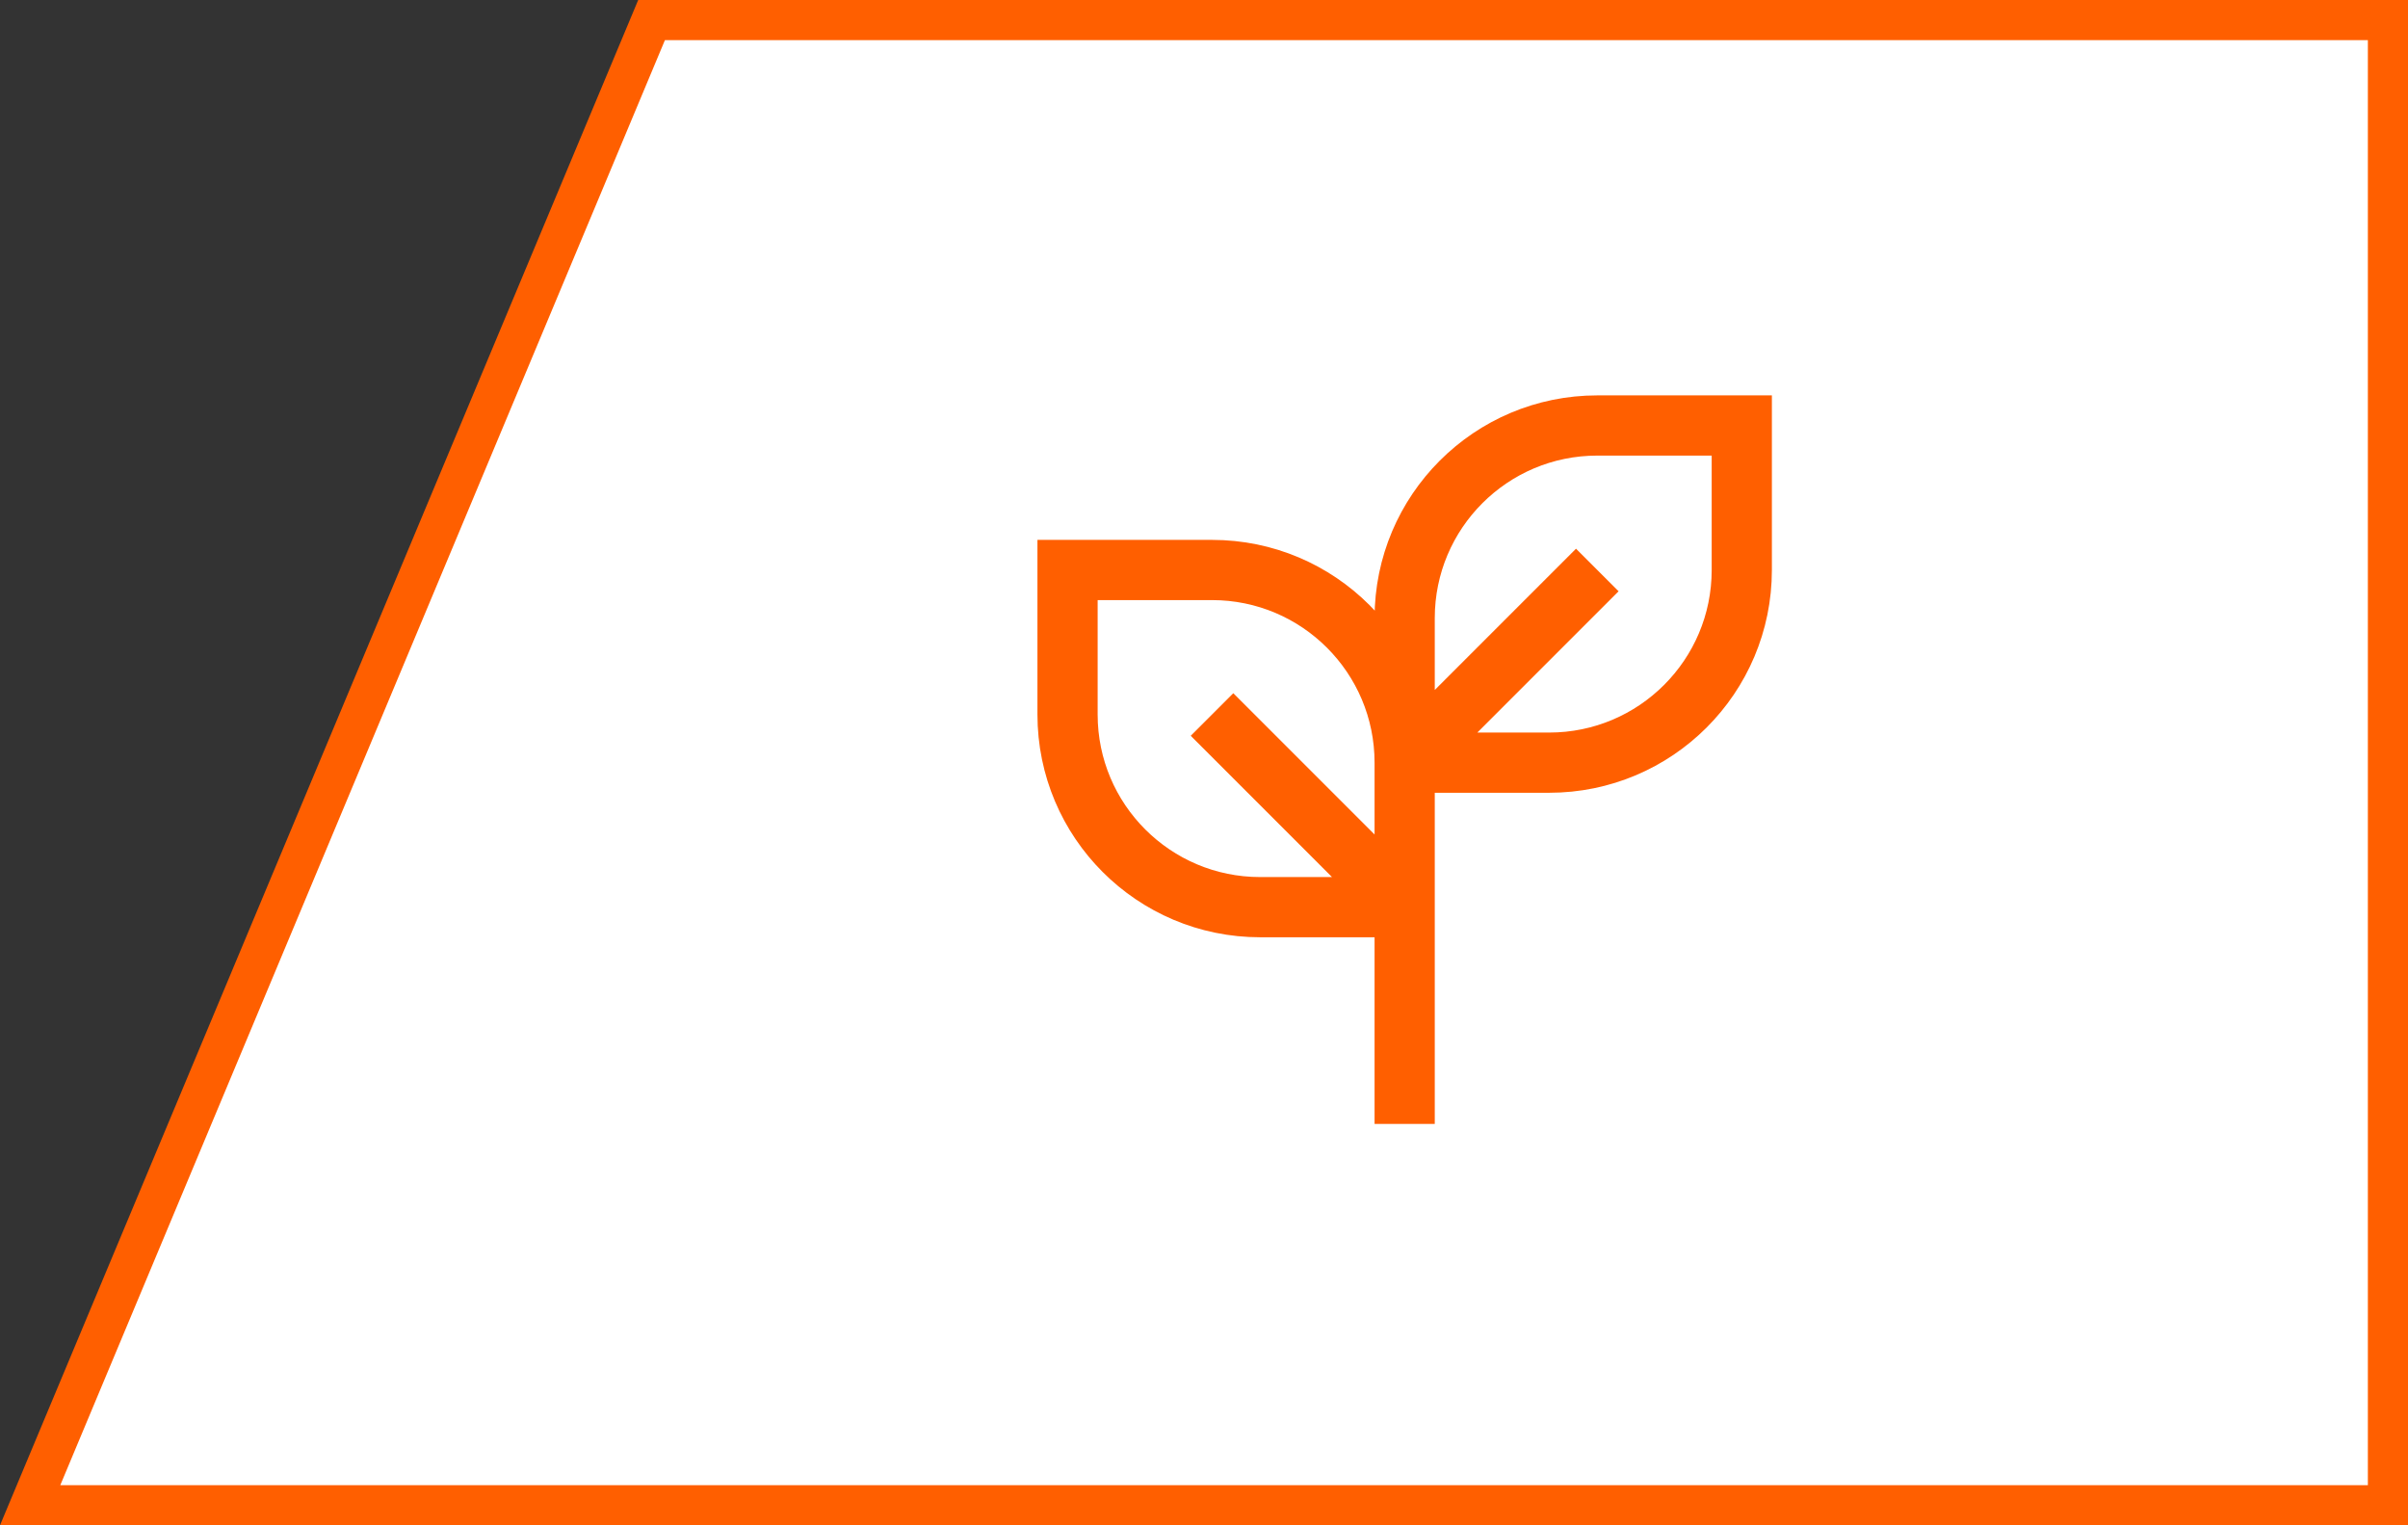 <svg width="60" height="38" viewBox="0 0 60 38" fill="none" xmlns="http://www.w3.org/2000/svg">
<rect x="0" y="0" width="60" height="38" fill="#333333" stroke="none"/>
<path d="M59.5 37.5H0.751L16.235 0.5H59.5V19V37.5Z" fill="white" stroke="#FF5F00"/>
<path d="M35 28V18.4M35 19V22.6M35 19C35 16.349 32.851 14.2 30.2 14.2H26.6V17.8C26.6 20.451 28.749 22.6 31.4 22.6H35M35 19H38.6C41.251 19 43.4 16.851 43.4 14.2V10.6H39.8C37.149 10.6 35 12.749 35 15.4V19ZM35 19L39.8 14.2M35 22.6L30.2 17.8" stroke="#FF5F00" stroke-width="1.5"/>
</svg>
